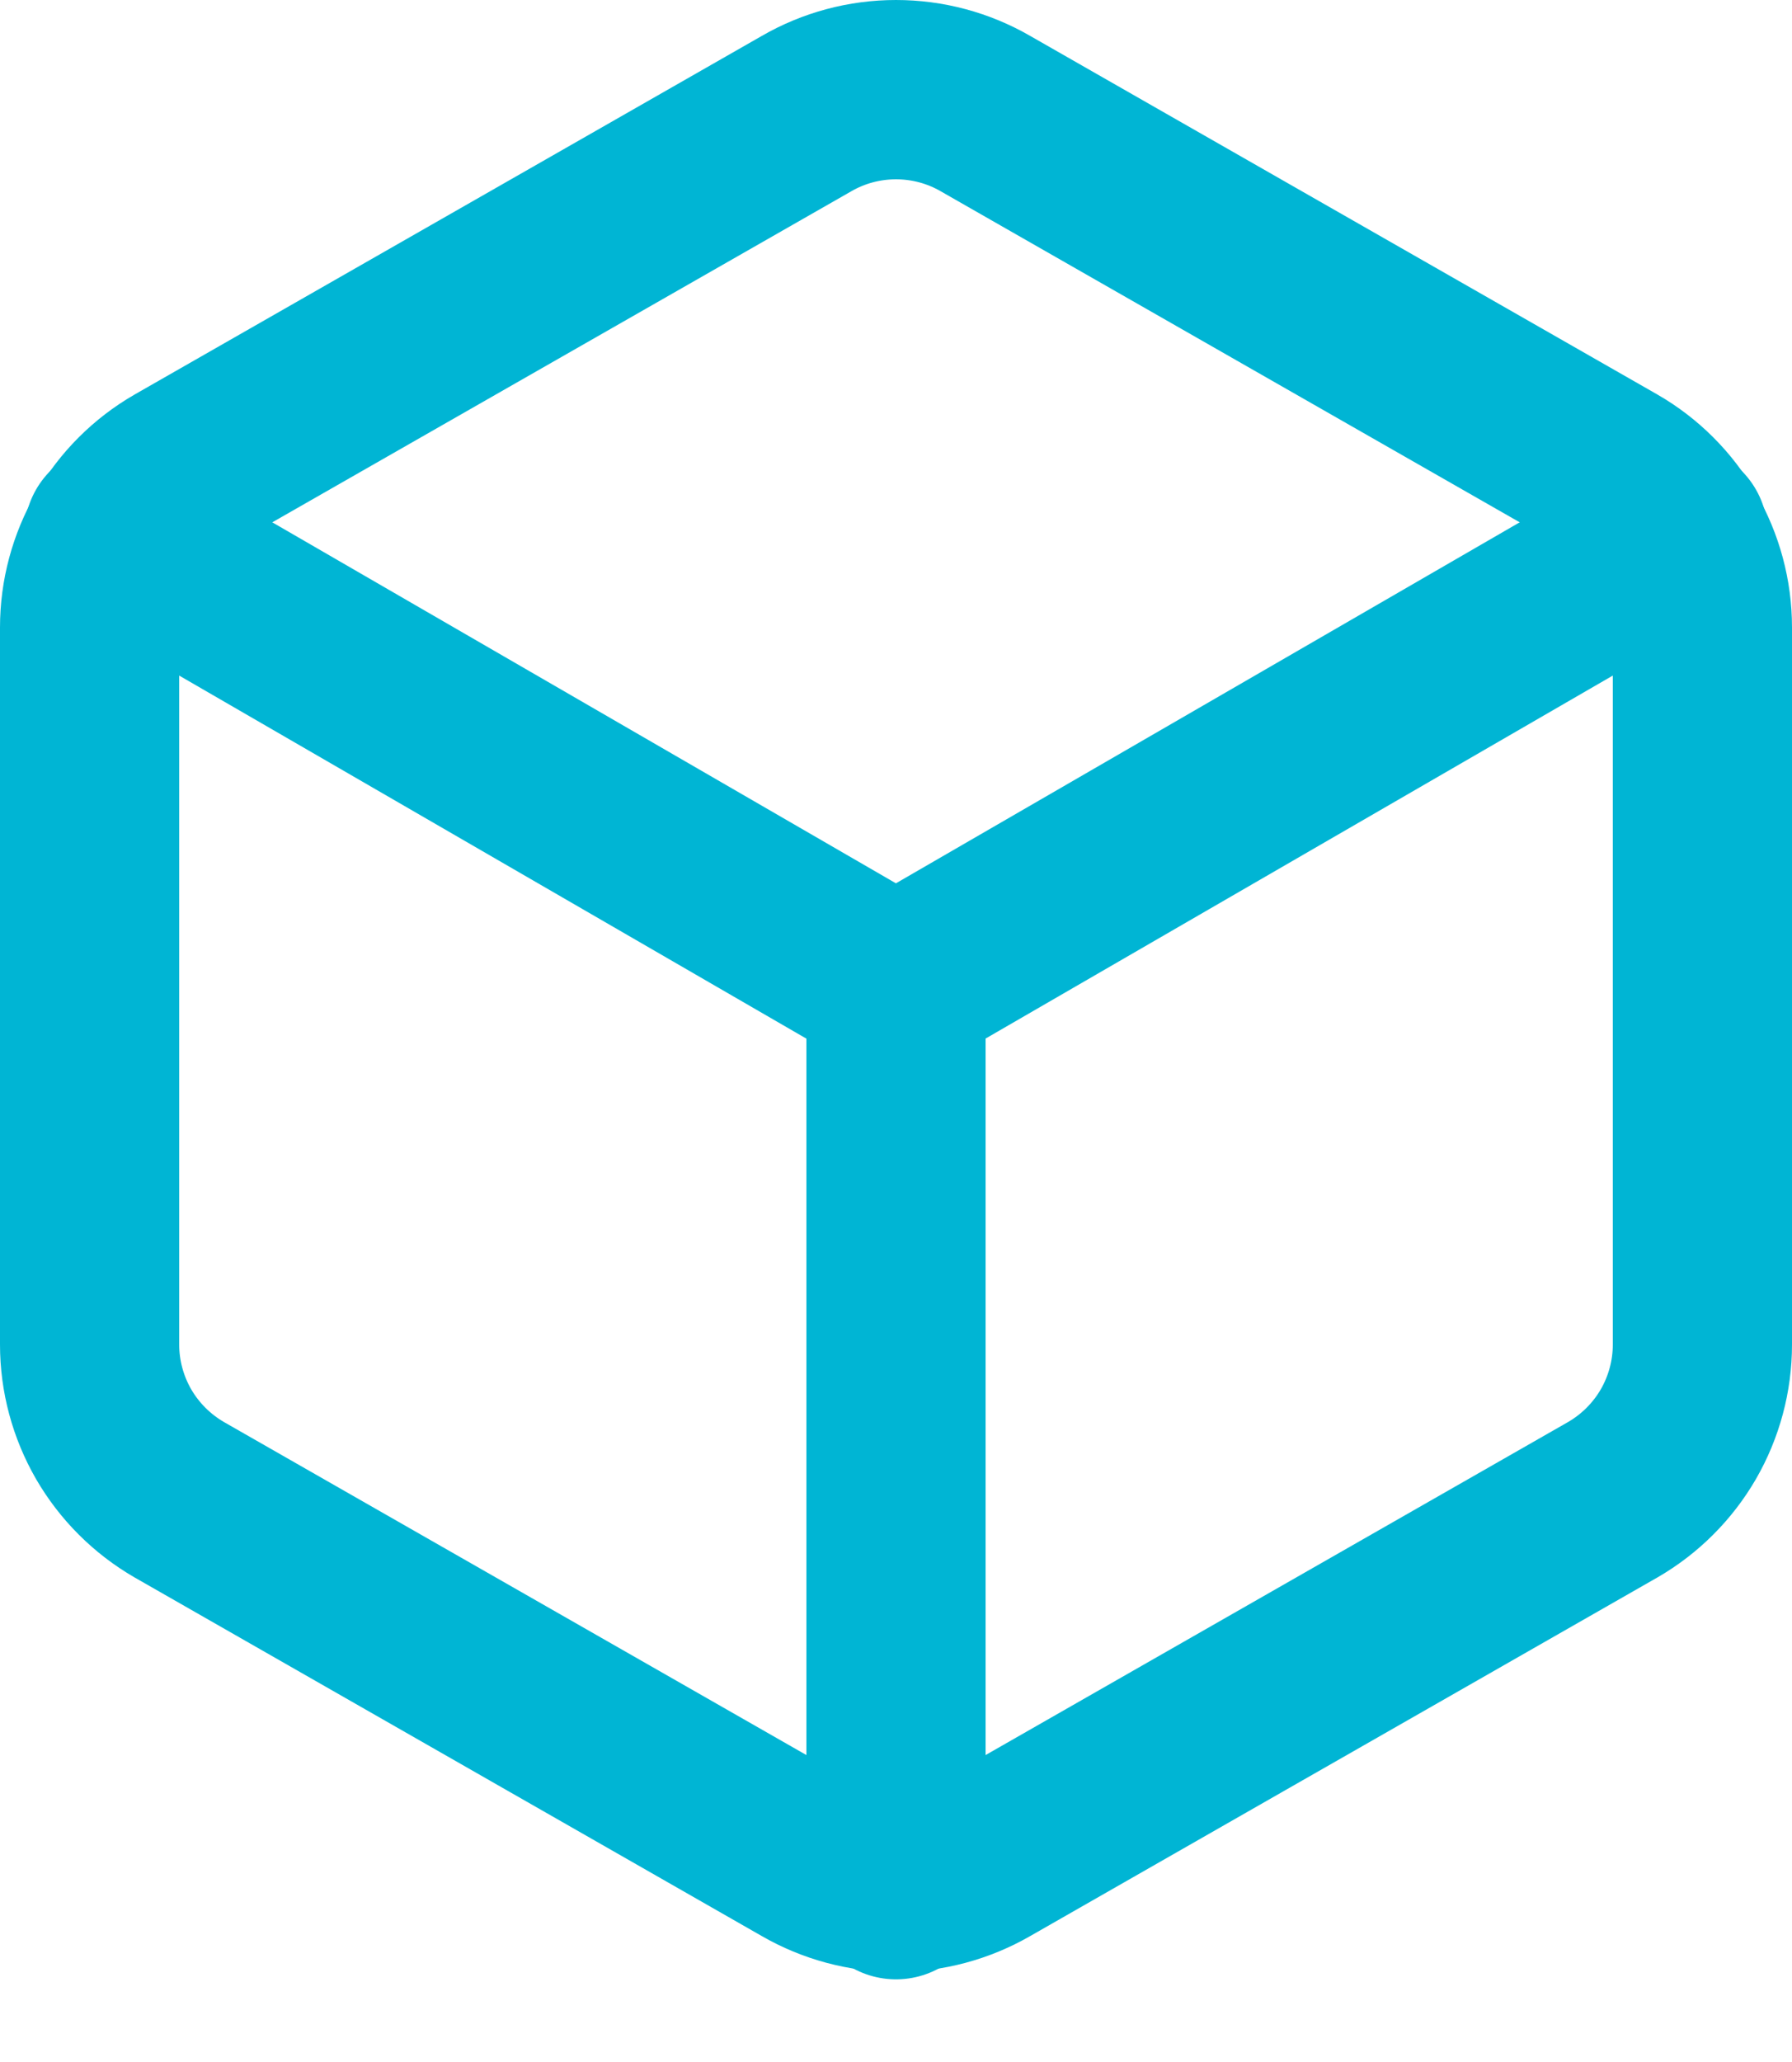 <svg width="20" height="23" viewBox="0 0 20 23" fill="none" xmlns="http://www.w3.org/2000/svg">
<path d="M19 6.998V14.998C19 15.349 18.907 15.693 18.732 15.997C18.556 16.3 18.304 16.552 18 16.728L11 20.728C10.696 20.903 10.351 20.996 10 20.996C9.649 20.996 9.304 20.903 9 20.728L2 16.728C1.696 16.552 1.444 16.3 1.268 15.997C1.093 15.693 1 15.349 1 14.998V6.998C1 6.647 1.093 6.303 1.268 5.999C1.444 5.695 1.696 5.443 2 5.268L9 1.268C9.304 1.092 9.649 1 10 1C10.351 1 10.696 1.092 11 1.268L18 5.268C18.304 5.443 18.556 5.695 18.732 5.999C18.907 6.303 19 6.647 19 6.998Z" stroke="#00B5D4" stroke-width="2" stroke-linecap="round" stroke-linejoin="round"/>
<path d="M1.27 5.958L9.999 11.008L18.73 5.958" stroke="#00B5D4" stroke-width="2" stroke-linecap="round" stroke-linejoin="round"/>
<path d="M10 21.078V10.998" stroke="#00B5D4" stroke-width="2" stroke-linecap="round" stroke-linejoin="round"/>
</svg>

